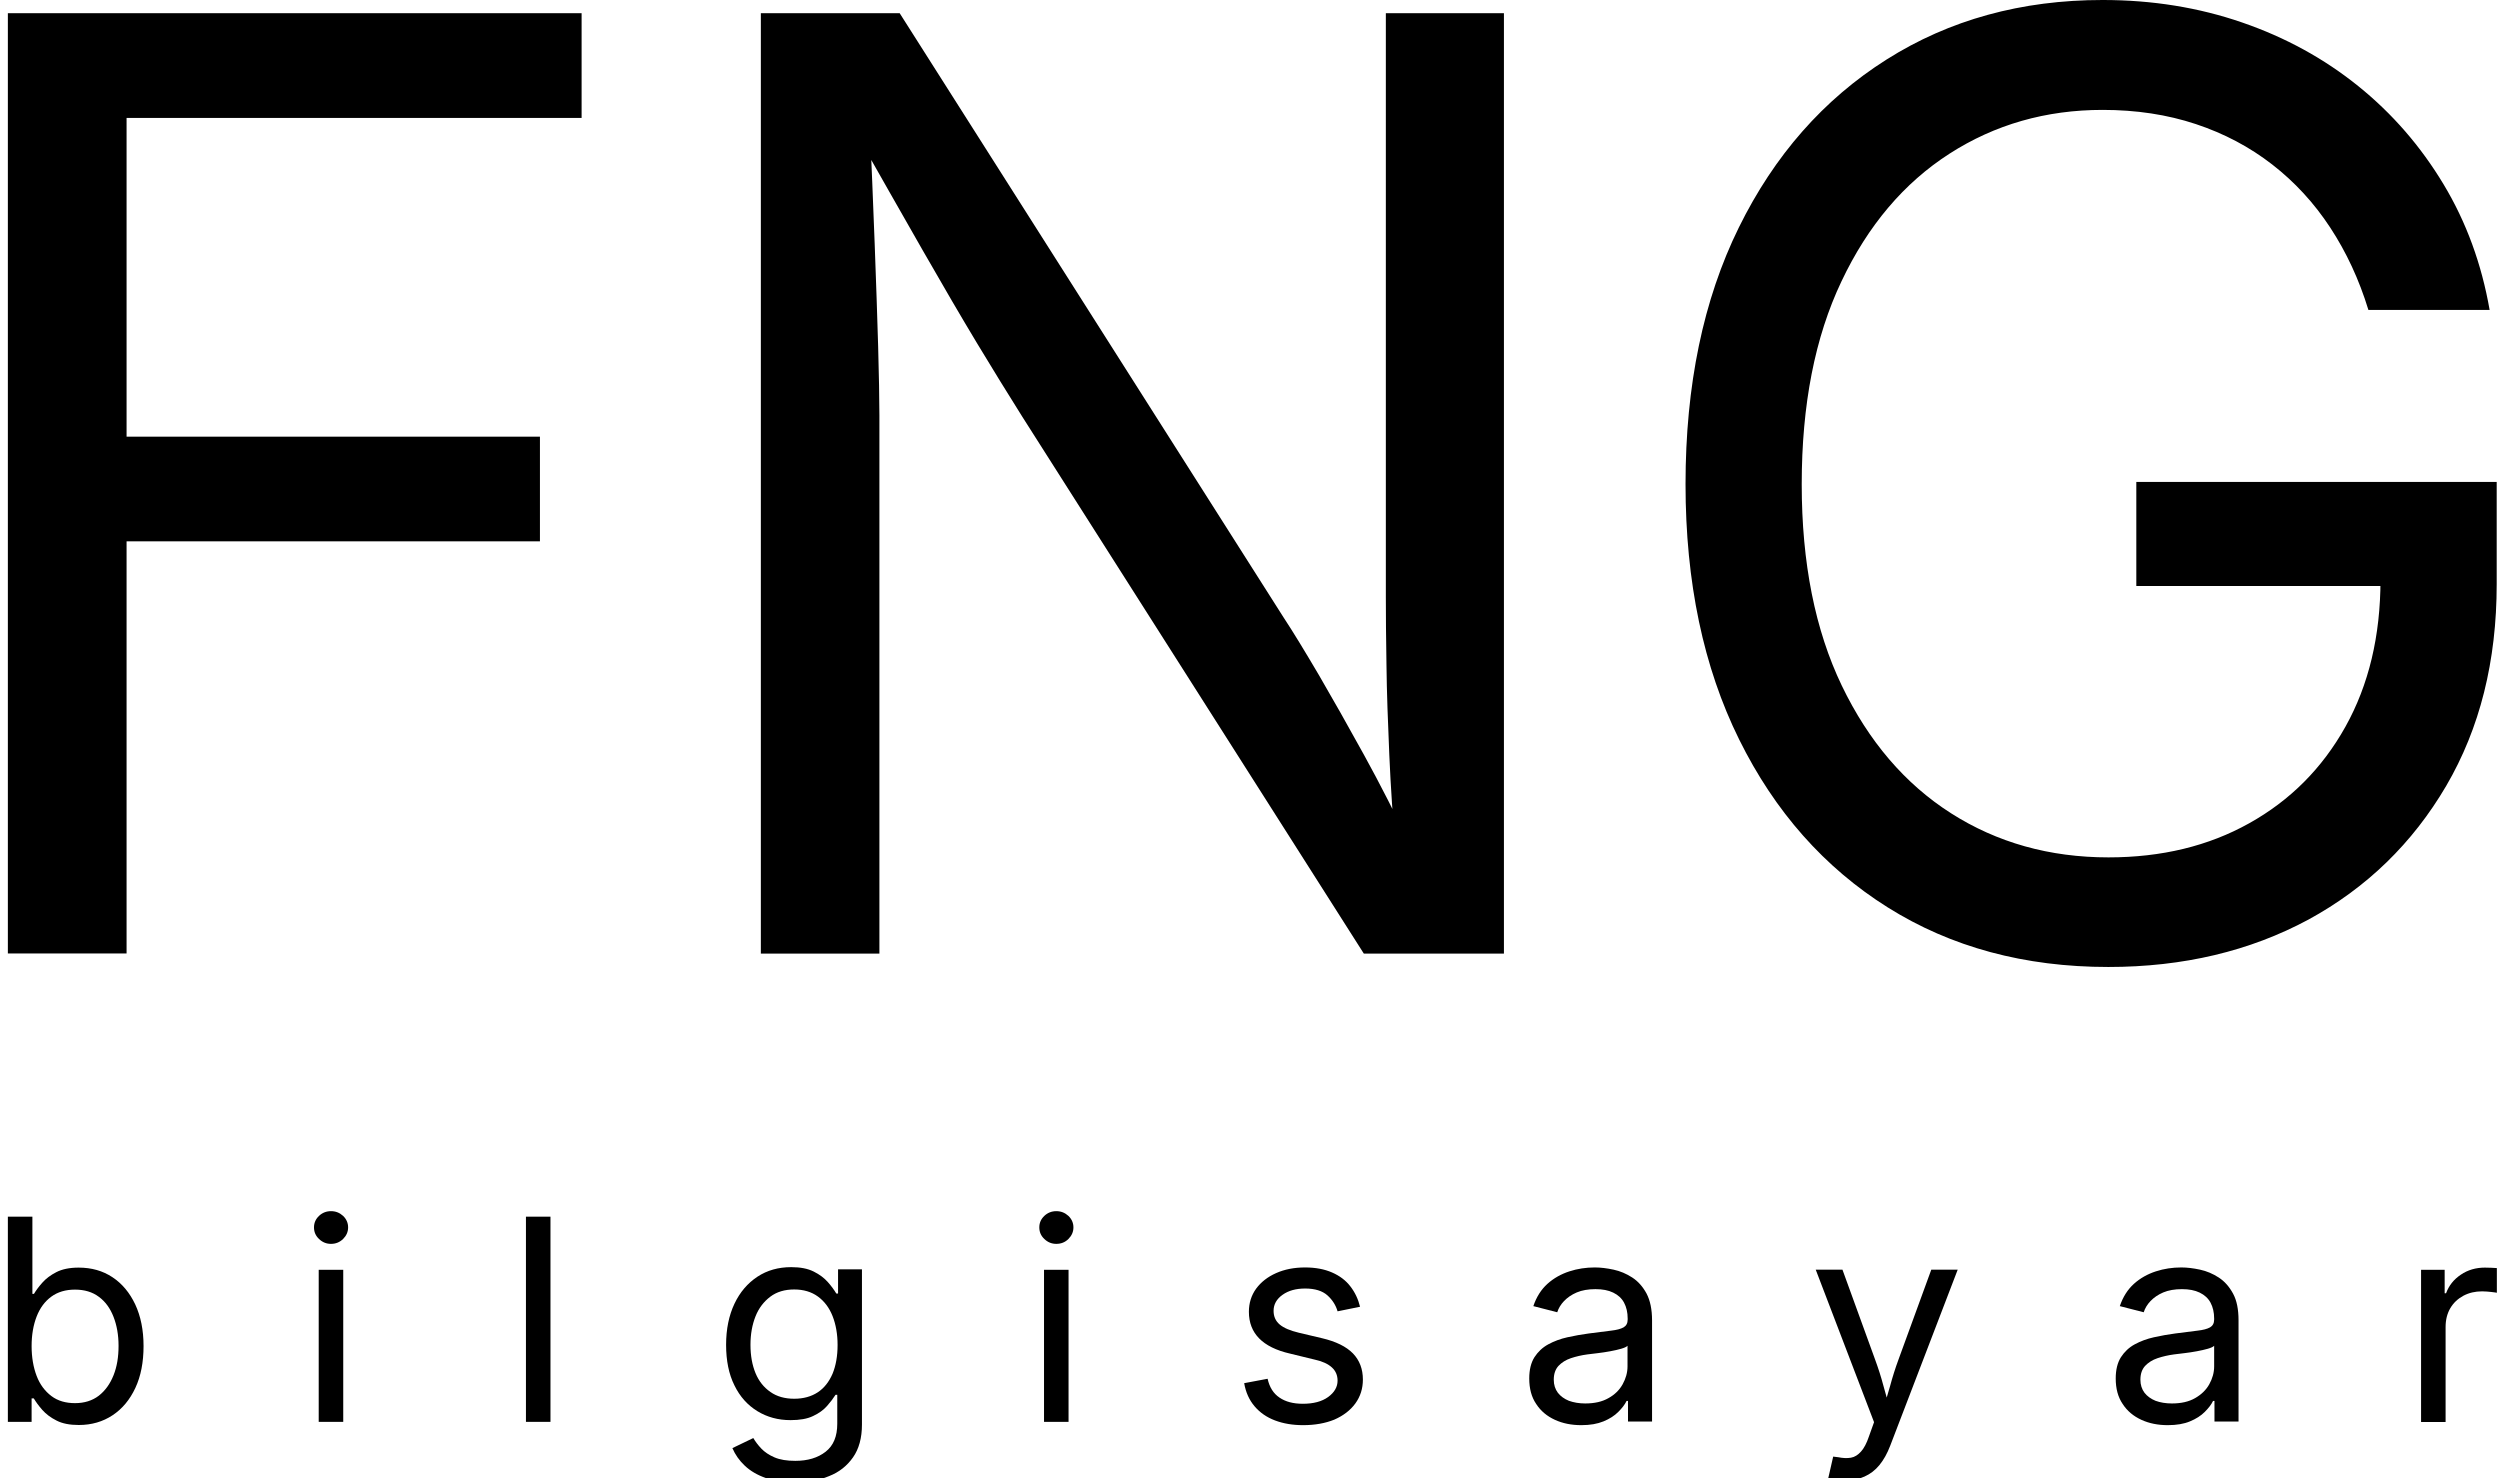 <?xml version="1.0" encoding="utf-8"?>
<!-- Generator: Adobe Illustrator 24.0.1, SVG Export Plug-In . SVG Version: 6.00 Build 0)  -->
<svg version="1.1" id="Layer_1" xmlns="http://www.w3.org/2000/svg" xmlns:xlink="http://www.w3.org/1999/xlink" x="0px" y="0px"
	 viewBox="0 0 159 94" style="enable-background:new 0 0 159 94;" xml:space="preserve">
<g>
	<path d="M0.5,60.66V0.84h36.49v6.66H8.05v20.27h26.29v6.66H8.05v26.21H0.5z"/>
	<path d="M48.39,60.66V0.84h8.83l24.41,38.42c0.62,0.94,1.36,2.16,2.25,3.67c0.88,1.51,1.84,3.21,2.87,5.08
		c1.03,1.87,2.04,3.85,3.03,5.94l-1,0.32c-0.19-2.11-0.33-4.2-0.42-6.26c-0.09-2.06-0.16-3.97-0.18-5.72
		c-0.03-1.75-0.04-3.19-0.04-4.32V0.84h7.51v59.81h-8.91L65.01,26.49c-0.91-1.45-1.87-3-2.87-4.66c-1-1.66-2.15-3.63-3.45-5.9
		c-1.3-2.27-2.86-5.02-4.68-8.23l1.28-0.44c0.13,3,0.25,5.75,0.34,8.25c0.09,2.5,0.17,4.68,0.22,6.52c0.05,1.85,0.08,3.31,0.08,4.38
		v34.24H48.39z"/>
	<path d="M134.09,61.5c-5.33,0-10-1.26-14.03-3.79s-7.18-6.09-9.45-10.68c-2.27-4.59-3.41-10-3.41-16.24
		c0-6.29,1.13-11.73,3.39-16.32c2.26-4.59,5.39-8.15,9.39-10.68c4-2.53,8.58-3.79,13.75-3.79c3.16,0,6.12,0.48,8.87,1.43
		c2.76,0.95,5.22,2.3,7.39,4.05c2.17,1.75,3.97,3.83,5.42,6.24c1.45,2.41,2.42,5.07,2.93,7.99h-7.71c-0.59-1.93-1.4-3.67-2.43-5.24
		c-1.03-1.57-2.26-2.9-3.69-4.01c-1.43-1.11-3.05-1.97-4.86-2.57c-1.81-0.6-3.78-0.9-5.92-0.9c-3.61,0-6.86,0.93-9.75,2.79
		c-2.89,1.86-5.18,4.56-6.86,8.11c-1.69,3.55-2.53,7.85-2.53,12.91c0,5,0.85,9.27,2.55,12.81c1.7,3.53,4.01,6.24,6.94,8.11
		c2.93,1.87,6.27,2.81,10.02,2.81c3.37,0,6.36-0.72,8.95-2.17c2.6-1.45,4.64-3.49,6.12-6.14c1.48-2.65,2.23-5.77,2.23-9.35l2.29,0.4
		h-17.82v-6.62h22.92v6.5c0,4.9-1.07,9.17-3.21,12.83c-2.14,3.65-5.06,6.49-8.77,8.51C143.09,60.49,138.86,61.5,134.09,61.5z"/>
</g>
<g>
	<path d="M5.01,90.63c-0.57,0-1.04-0.09-1.41-0.28c-0.38-0.19-0.68-0.42-0.91-0.68c-0.23-0.26-0.41-0.51-0.54-0.73H2.01v1.49H0.5
		V77.38h1.56v4.91h0.1c0.13-0.22,0.3-0.45,0.53-0.71s0.52-0.48,0.89-0.67S4.42,80.62,5,80.62c0.82,0,1.53,0.2,2.15,0.61
		c0.62,0.41,1.1,0.99,1.45,1.73c0.35,0.75,0.53,1.63,0.53,2.65c0,1.02-0.17,1.91-0.52,2.66s-0.83,1.33-1.45,1.74
		S5.83,90.63,5.01,90.63z M4.77,89.24c0.6,0,1.1-0.16,1.51-0.47c0.41-0.32,0.72-0.75,0.94-1.3s0.32-1.17,0.32-1.87
		s-0.11-1.31-0.32-1.85c-0.21-0.54-0.52-0.97-0.93-1.27c-0.41-0.31-0.92-0.46-1.52-0.46c-0.6,0-1.1,0.15-1.51,0.45
		s-0.72,0.72-0.93,1.26c-0.21,0.54-0.32,1.17-0.32,1.88s0.11,1.35,0.32,1.9c0.21,0.55,0.53,0.97,0.94,1.28S4.19,89.24,4.77,89.24z"
		/>
	<path d="M21.05,79.11c-0.29,0-0.54-0.1-0.76-0.31s-0.32-0.45-0.32-0.74c0-0.29,0.11-0.53,0.32-0.73c0.21-0.2,0.47-0.3,0.76-0.3
		c0.3,0,0.55,0.1,0.77,0.3c0.21,0.2,0.32,0.45,0.32,0.73c0,0.29-0.11,0.53-0.32,0.74C21.6,79.01,21.35,79.11,21.05,79.11z
		 M20.27,90.43v-9.67h1.56v9.67H20.27z"/>
	<path d="M35.01,77.38v13.05h-1.56V77.38H35.01z"/>
	<path d="M50.57,94.28c-0.71,0-1.34-0.09-1.87-0.28c-0.54-0.19-0.98-0.45-1.33-0.78c-0.35-0.33-0.61-0.7-0.79-1.12l1.33-0.64
		c0.13,0.22,0.3,0.45,0.51,0.67c0.21,0.22,0.49,0.41,0.84,0.56c0.35,0.15,0.79,0.22,1.32,0.22c0.79,0,1.43-0.19,1.93-0.58
		c0.5-0.39,0.74-0.98,0.74-1.78v-1.84h-0.11c-0.14,0.22-0.32,0.46-0.54,0.71s-0.52,0.47-0.89,0.64c-0.37,0.18-0.85,0.26-1.43,0.26
		c-0.79,0-1.49-0.19-2.11-0.57c-0.62-0.38-1.11-0.92-1.46-1.64c-0.36-0.72-0.53-1.58-0.53-2.58c0-1,0.18-1.87,0.53-2.61
		s0.84-1.31,1.46-1.72c0.62-0.41,1.34-0.61,2.15-0.61c0.58,0,1.05,0.09,1.43,0.28s0.67,0.41,0.9,0.67c0.23,0.26,0.41,0.51,0.54,0.73
		h0.11v-1.54h1.52v9.87c0,0.85-0.19,1.55-0.57,2.09c-0.38,0.54-0.88,0.94-1.52,1.19C52.06,94.16,51.35,94.28,50.57,94.28z
		 M50.51,88.96c0.59,0,1.09-0.14,1.5-0.41c0.41-0.27,0.72-0.67,0.94-1.18c0.21-0.51,0.32-1.12,0.32-1.83c0-0.69-0.11-1.31-0.32-1.84
		s-0.52-0.94-0.93-1.24s-0.92-0.45-1.51-0.45c-0.6,0-1.11,0.15-1.52,0.46s-0.73,0.72-0.94,1.25c-0.21,0.53-0.32,1.13-0.32,1.81
		c0,0.69,0.11,1.29,0.32,1.8s0.53,0.91,0.95,1.2C49.41,88.82,49.92,88.96,50.51,88.96z"/>
	<path d="M67.18,79.11c-0.29,0-0.54-0.1-0.76-0.31s-0.32-0.45-0.32-0.74c0-0.29,0.11-0.53,0.32-0.73c0.21-0.2,0.47-0.3,0.76-0.3
		c0.3,0,0.55,0.1,0.77,0.3c0.21,0.2,0.32,0.45,0.32,0.73c0,0.29-0.11,0.53-0.32,0.74S67.48,79.11,67.18,79.11z M66.4,90.43v-9.67
		h1.56v9.67H66.4z"/>
	<path d="M82.88,90.64c-0.67,0-1.26-0.1-1.79-0.3c-0.53-0.2-0.96-0.5-1.3-0.9s-0.56-0.89-0.66-1.47l1.49-0.28
		c0.12,0.54,0.37,0.94,0.76,1.2c0.38,0.26,0.87,0.39,1.48,0.39c0.67,0,1.21-0.14,1.61-0.43c0.4-0.29,0.6-0.64,0.6-1.04
		c0-0.34-0.12-0.62-0.36-0.84c-0.24-0.22-0.6-0.39-1.06-0.49l-1.6-0.39c-0.88-0.2-1.54-0.53-1.97-0.97c-0.43-0.44-0.65-1-0.65-1.69
		c0-0.55,0.15-1.04,0.46-1.47c0.31-0.42,0.73-0.75,1.27-0.99s1.15-0.36,1.84-0.36c0.67,0,1.24,0.11,1.72,0.32
		c0.48,0.21,0.87,0.5,1.16,0.88c0.29,0.37,0.5,0.81,0.62,1.3l-1.43,0.29c-0.11-0.38-0.32-0.72-0.64-1.01
		c-0.32-0.29-0.8-0.44-1.42-0.44c-0.58,0-1.06,0.13-1.44,0.4c-0.38,0.27-0.57,0.61-0.57,1.02c0,0.36,0.13,0.65,0.39,0.87
		c0.26,0.22,0.67,0.39,1.21,0.52l1.48,0.35c0.89,0.21,1.54,0.53,1.97,0.97c0.42,0.44,0.63,0.99,0.63,1.66
		c0,0.57-0.16,1.08-0.48,1.52c-0.32,0.44-0.77,0.78-1.34,1.03C84.29,90.52,83.63,90.64,82.88,90.64z"/>
	<path d="M100.57,90.64c-0.62,0-1.18-0.11-1.68-0.34c-0.5-0.23-0.9-0.56-1.19-1.01c-0.3-0.44-0.44-0.98-0.44-1.62
		c0-0.55,0.11-1,0.33-1.35c0.22-0.34,0.51-0.62,0.88-0.82s0.77-0.35,1.22-0.45c0.45-0.1,0.9-0.18,1.35-0.24
		c0.59-0.08,1.06-0.13,1.42-0.18c0.36-0.04,0.62-0.11,0.8-0.21c0.17-0.1,0.26-0.26,0.26-0.5v-0.06c0-0.39-0.08-0.73-0.23-1.01
		c-0.15-0.28-0.38-0.49-0.69-0.64s-0.68-0.22-1.13-0.22c-0.46,0-0.86,0.07-1.19,0.21c-0.33,0.14-0.6,0.33-0.81,0.55
		c-0.21,0.22-0.35,0.46-0.43,0.71l-1.52-0.39c0.2-0.59,0.5-1.06,0.9-1.42c0.4-0.36,0.87-0.62,1.39-0.79
		c0.52-0.17,1.06-0.25,1.62-0.25c0.37,0,0.77,0.05,1.19,0.14s0.82,0.26,1.19,0.5c0.37,0.24,0.67,0.58,0.91,1.02
		c0.23,0.44,0.35,1.01,0.35,1.7v6.44h-1.53V89.1h-0.09c-0.11,0.23-0.29,0.46-0.53,0.7c-0.24,0.24-0.55,0.44-0.94,0.6
		S101.13,90.64,100.57,90.64z M100.82,89.26c0.59,0,1.08-0.11,1.48-0.34c0.4-0.22,0.7-0.52,0.9-0.88c0.2-0.36,0.31-0.74,0.31-1.14
		v-1.31c-0.06,0.07-0.2,0.13-0.4,0.19c-0.2,0.06-0.44,0.11-0.7,0.16c-0.27,0.05-0.53,0.09-0.79,0.12c-0.26,0.03-0.48,0.06-0.66,0.08
		c-0.37,0.05-0.72,0.13-1.05,0.24c-0.33,0.11-0.59,0.28-0.79,0.49c-0.2,0.22-0.3,0.51-0.3,0.88c0,0.33,0.09,0.6,0.26,0.83
		c0.17,0.22,0.41,0.39,0.7,0.51C100.09,89.2,100.43,89.26,100.82,89.26z"/>
	<path d="M116.28,94l0.31-1.36l0.33,0.04c0.29,0.06,0.56,0.07,0.8,0.03s0.45-0.18,0.64-0.39c0.19-0.21,0.36-0.53,0.5-0.95l0.33-0.92
		l-3.71-9.7h1.7l2.07,5.7c0.21,0.57,0.39,1.13,0.54,1.7c0.15,0.56,0.31,1.11,0.47,1.64h-0.53c0.16-0.53,0.32-1.08,0.48-1.64
		c0.15-0.56,0.33-1.13,0.54-1.7l2.08-5.7h1.68l-4.29,11.19c-0.19,0.5-0.42,0.91-0.69,1.24c-0.27,0.33-0.59,0.57-0.95,0.73
		c-0.36,0.16-0.76,0.24-1.21,0.24c-0.25,0-0.47-0.02-0.67-0.05C116.51,94.06,116.37,94.03,116.28,94z"/>
	<path d="M137.87,90.64c-0.62,0-1.18-0.11-1.68-0.34c-0.5-0.23-0.9-0.56-1.19-1.01c-0.3-0.44-0.44-0.98-0.44-1.62
		c0-0.55,0.11-1,0.33-1.35c0.22-0.34,0.51-0.62,0.88-0.82s0.77-0.35,1.22-0.45c0.45-0.1,0.9-0.18,1.35-0.24
		c0.59-0.08,1.06-0.13,1.42-0.18c0.36-0.04,0.62-0.11,0.8-0.21c0.17-0.1,0.26-0.26,0.26-0.5v-0.06c0-0.39-0.08-0.73-0.23-1.01
		c-0.15-0.28-0.38-0.49-0.69-0.64s-0.68-0.22-1.13-0.22c-0.46,0-0.86,0.07-1.19,0.21c-0.33,0.14-0.6,0.33-0.81,0.55
		c-0.21,0.22-0.35,0.46-0.43,0.71l-1.52-0.39c0.2-0.59,0.5-1.06,0.9-1.42c0.4-0.36,0.87-0.62,1.39-0.79s1.06-0.25,1.62-0.25
		c0.37,0,0.77,0.05,1.19,0.14s0.82,0.26,1.19,0.5c0.37,0.24,0.67,0.58,0.91,1.02s0.35,1.01,0.35,1.7v6.44h-1.53V89.1h-0.09
		c-0.11,0.23-0.29,0.46-0.53,0.7c-0.24,0.24-0.55,0.44-0.94,0.6C138.9,90.56,138.43,90.64,137.87,90.64z M138.13,89.26
		c0.59,0,1.08-0.11,1.48-0.34s0.7-0.52,0.9-0.88c0.2-0.36,0.31-0.74,0.31-1.14v-1.31c-0.06,0.07-0.2,0.13-0.4,0.19
		c-0.2,0.06-0.44,0.11-0.7,0.16c-0.27,0.05-0.53,0.09-0.79,0.12c-0.26,0.03-0.48,0.06-0.66,0.08c-0.37,0.05-0.72,0.13-1.05,0.24
		c-0.33,0.11-0.59,0.28-0.79,0.49c-0.2,0.22-0.3,0.51-0.3,0.88c0,0.33,0.09,0.6,0.26,0.83c0.17,0.22,0.41,0.39,0.7,0.51
		C137.39,89.2,137.74,89.26,138.13,89.26z"/>
	<path d="M153.98,90.43v-9.67h1.5v1.49h0.09c0.18-0.49,0.49-0.88,0.94-1.18c0.44-0.3,0.95-0.45,1.53-0.45c0.12,0,0.26,0,0.41,0.01
		c0.15,0.01,0.27,0.01,0.35,0.02v1.57c-0.05-0.01-0.16-0.03-0.35-0.05c-0.18-0.02-0.38-0.04-0.59-0.04c-0.44,0-0.83,0.09-1.19,0.28
		c-0.35,0.19-0.63,0.45-0.83,0.79c-0.2,0.34-0.3,0.74-0.3,1.2v6.04H153.98z"/>
</g>
</svg>
